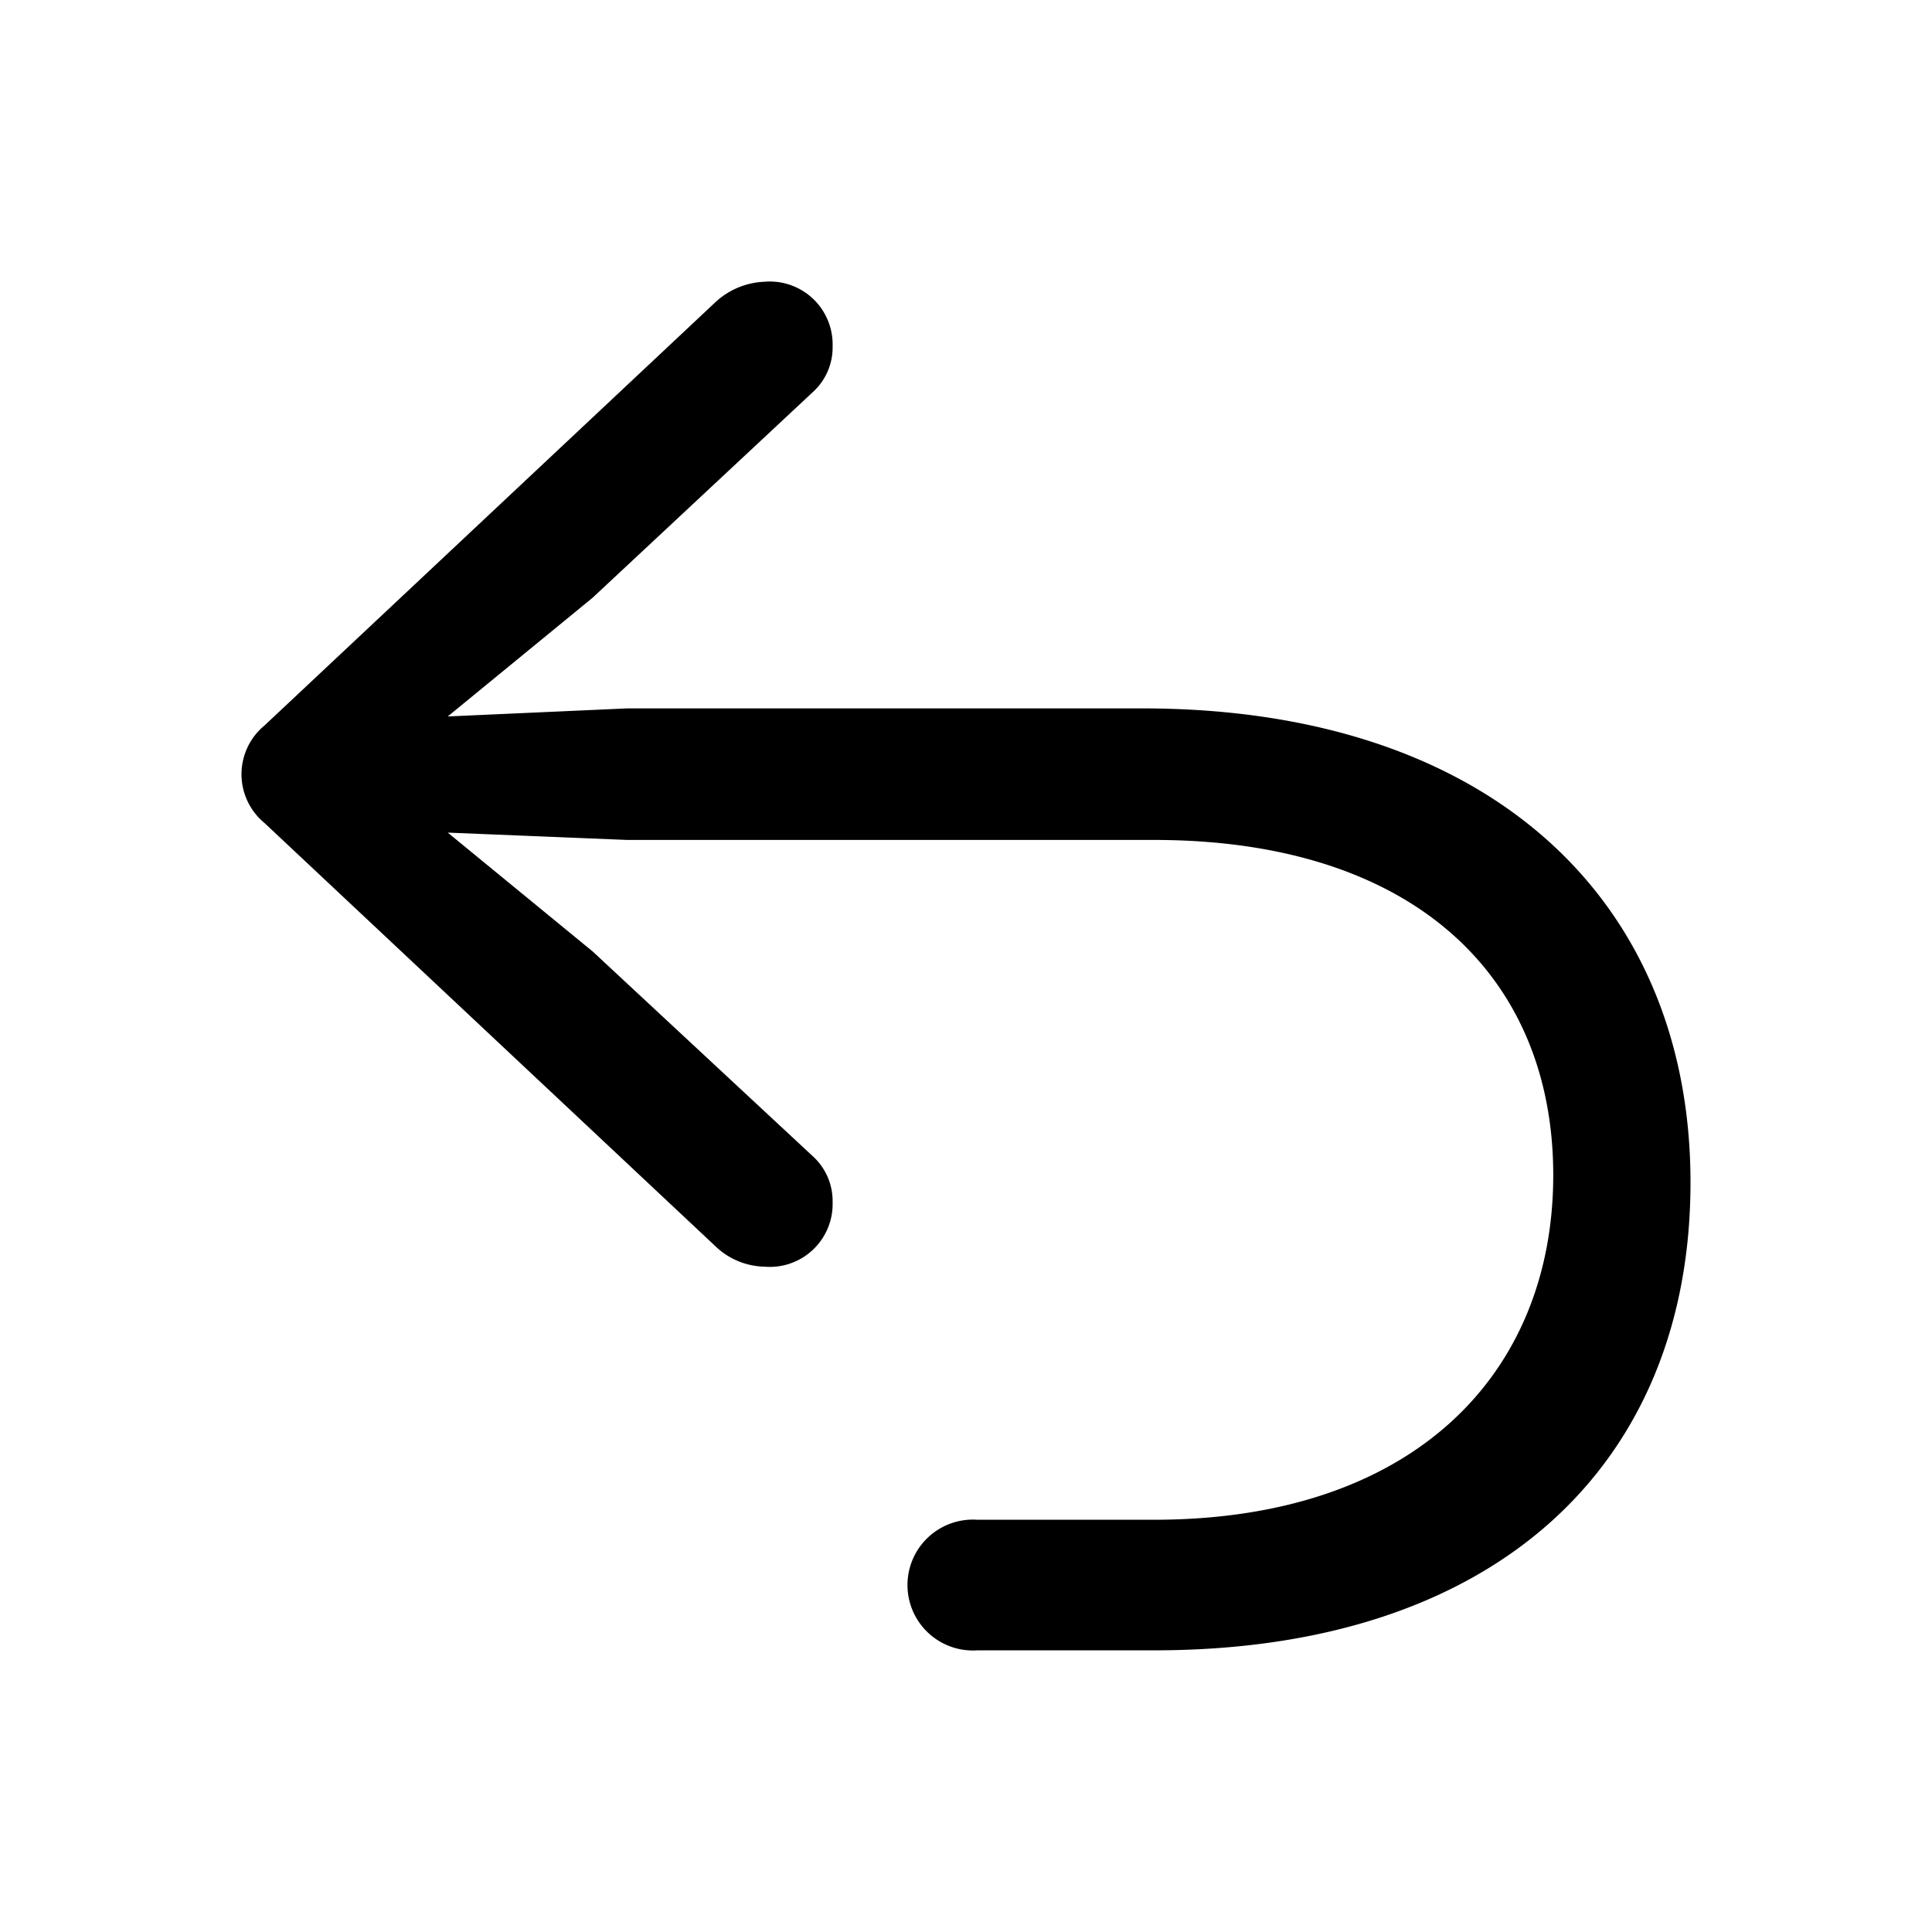 <svg xmlns="http://www.w3.org/2000/svg" viewBox="0 0 24 24"><path d="M21,14.688C21,11.207,18.533,8.8,14.191,8.8H7.79l-2.228.1,1.8-1.475,2.752-2.57a.749.749,0,0,0,.229-.555.781.781,0,0,0-.848-.8.951.951,0,0,0-.609.255l-5.6,5.257a.785.785,0,0,0,0,1.212l5.6,5.256a.906.906,0,0,0,.609.255.781.781,0,0,0,.848-.8.753.753,0,0,0-.229-.556l-2.752-2.56-1.8-1.476,2.228.091h6.543c3.248,0,4.962,1.713,4.962,4.164s-1.714,4.281-4.962,4.281h-2.19a.813.813,0,1,0,0,1.622h2.2C18.6,20.5,21,18.177,21,14.688Z"/></svg>